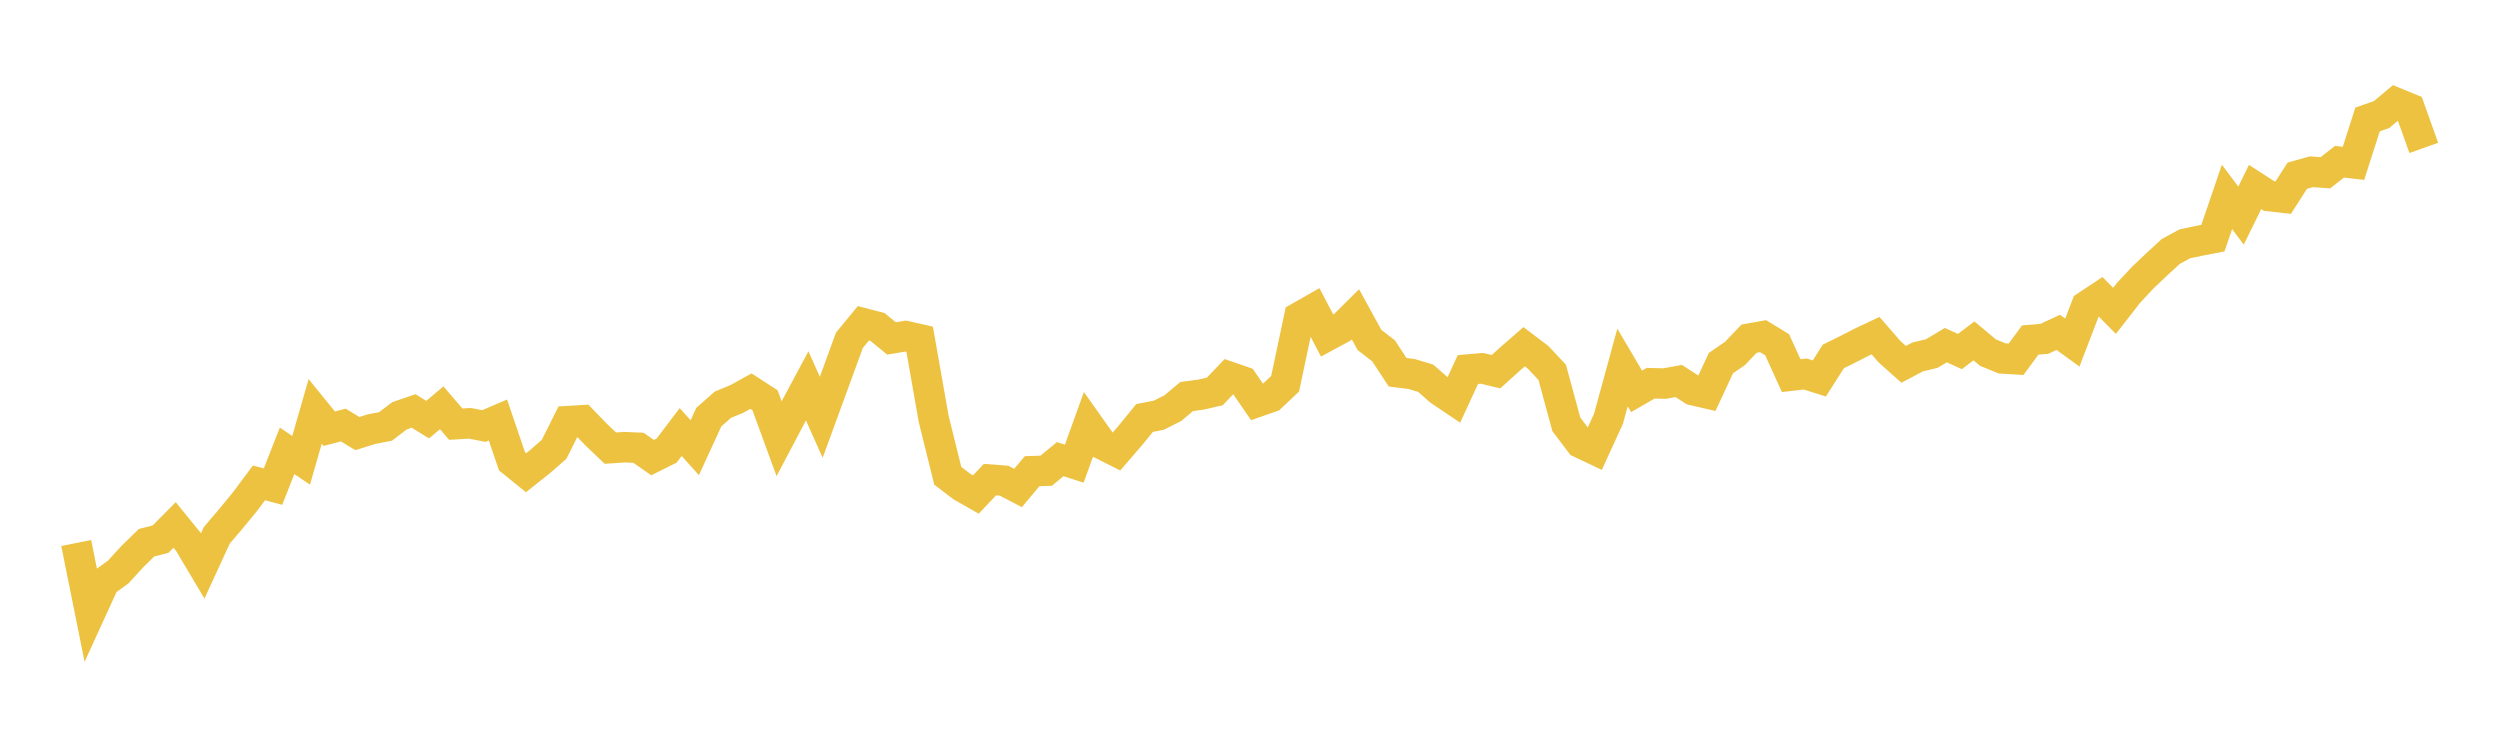 <svg width="164" height="48" xmlns="http://www.w3.org/2000/svg" xmlns:xlink="http://www.w3.org/1999/xlink"><path fill="none" stroke="rgb(237,194,64)" stroke-width="2" d="M5,35.621L5.922,40.199L6.844,38.185L7.766,37.514L8.689,36.504L9.611,35.604L10.533,35.366L11.455,34.437L12.377,35.571L13.299,37.121L14.222,35.117L15.144,34.034L16.066,32.914L16.988,31.677L17.91,31.922L18.832,29.574L19.754,30.195L20.677,26.986L21.599,28.122L22.521,27.883L23.443,28.442L24.365,28.153L25.287,27.975L26.21,27.275L27.132,26.958L28.054,27.528L28.976,26.75L29.898,27.826L30.82,27.769L31.743,27.948L32.665,27.553L33.587,30.262L34.509,31.009L35.431,30.277L36.353,29.472L37.275,27.625L38.198,27.57L39.12,28.523L40.042,29.398L40.964,29.335L41.886,29.375L42.808,30.02L43.731,29.558L44.653,28.342L45.575,29.37L46.497,27.365L47.419,26.55L48.341,26.169L49.263,25.66L50.186,26.258L51.108,28.778L52.03,27.03L52.952,25.311L53.874,27.374L54.796,24.854L55.719,22.327L56.641,21.207L57.563,21.448L58.485,22.202L59.407,22.047L60.329,22.255L61.251,27.488L62.174,31.212L63.096,31.916L64.018,32.441L64.94,31.463L65.862,31.532L66.784,32.011L67.707,30.909L68.629,30.88L69.551,30.119L70.473,30.415L71.395,27.856L72.317,29.157L73.24,29.62L74.162,28.55L75.084,27.419L76.006,27.242L76.928,26.78L77.85,26.012L78.772,25.889L79.695,25.676L80.617,24.707L81.539,25.026L82.461,26.368L83.383,26.044L84.305,25.17L85.228,20.808L86.15,20.283L87.072,22.03L87.994,21.533L88.916,20.619L89.838,22.301L90.76,23.012L91.683,24.42L92.605,24.535L93.527,24.813L94.449,25.624L95.371,26.243L96.293,24.242L97.216,24.162L98.138,24.383L99.06,23.549L99.982,22.745L100.904,23.443L101.826,24.427L102.749,27.832L103.671,29.051L104.593,29.488L105.515,27.477L106.437,24.107L107.359,25.673L108.281,25.14L109.204,25.163L110.126,24.993L111.048,25.59L111.97,25.804L112.892,23.82L113.814,23.187L114.737,22.219L115.659,22.052L116.581,22.616L117.503,24.642L118.425,24.535L119.347,24.827L120.269,23.38L121.192,22.926L122.114,22.453L123.036,22.018L123.958,23.078L124.88,23.899L125.802,23.413L126.725,23.193L127.647,22.641L128.569,23.061L129.491,22.363L130.413,23.132L131.335,23.512L132.257,23.567L133.18,22.307L134.102,22.23L135.024,21.804L135.946,22.472L136.868,20.071L137.79,19.46L138.713,20.392L139.635,19.208L140.557,18.219L141.479,17.343L142.401,16.497L143.323,15.996L144.246,15.8L145.168,15.621L146.09,12.916L147.012,14.144L147.934,12.267L148.856,12.863L149.778,12.967L150.701,11.527L151.623,11.268L152.545,11.334L153.467,10.611L154.389,10.715L155.311,7.838L156.234,7.513L157.156,6.739L158.078,7.118L159,9.703"></path></svg>
